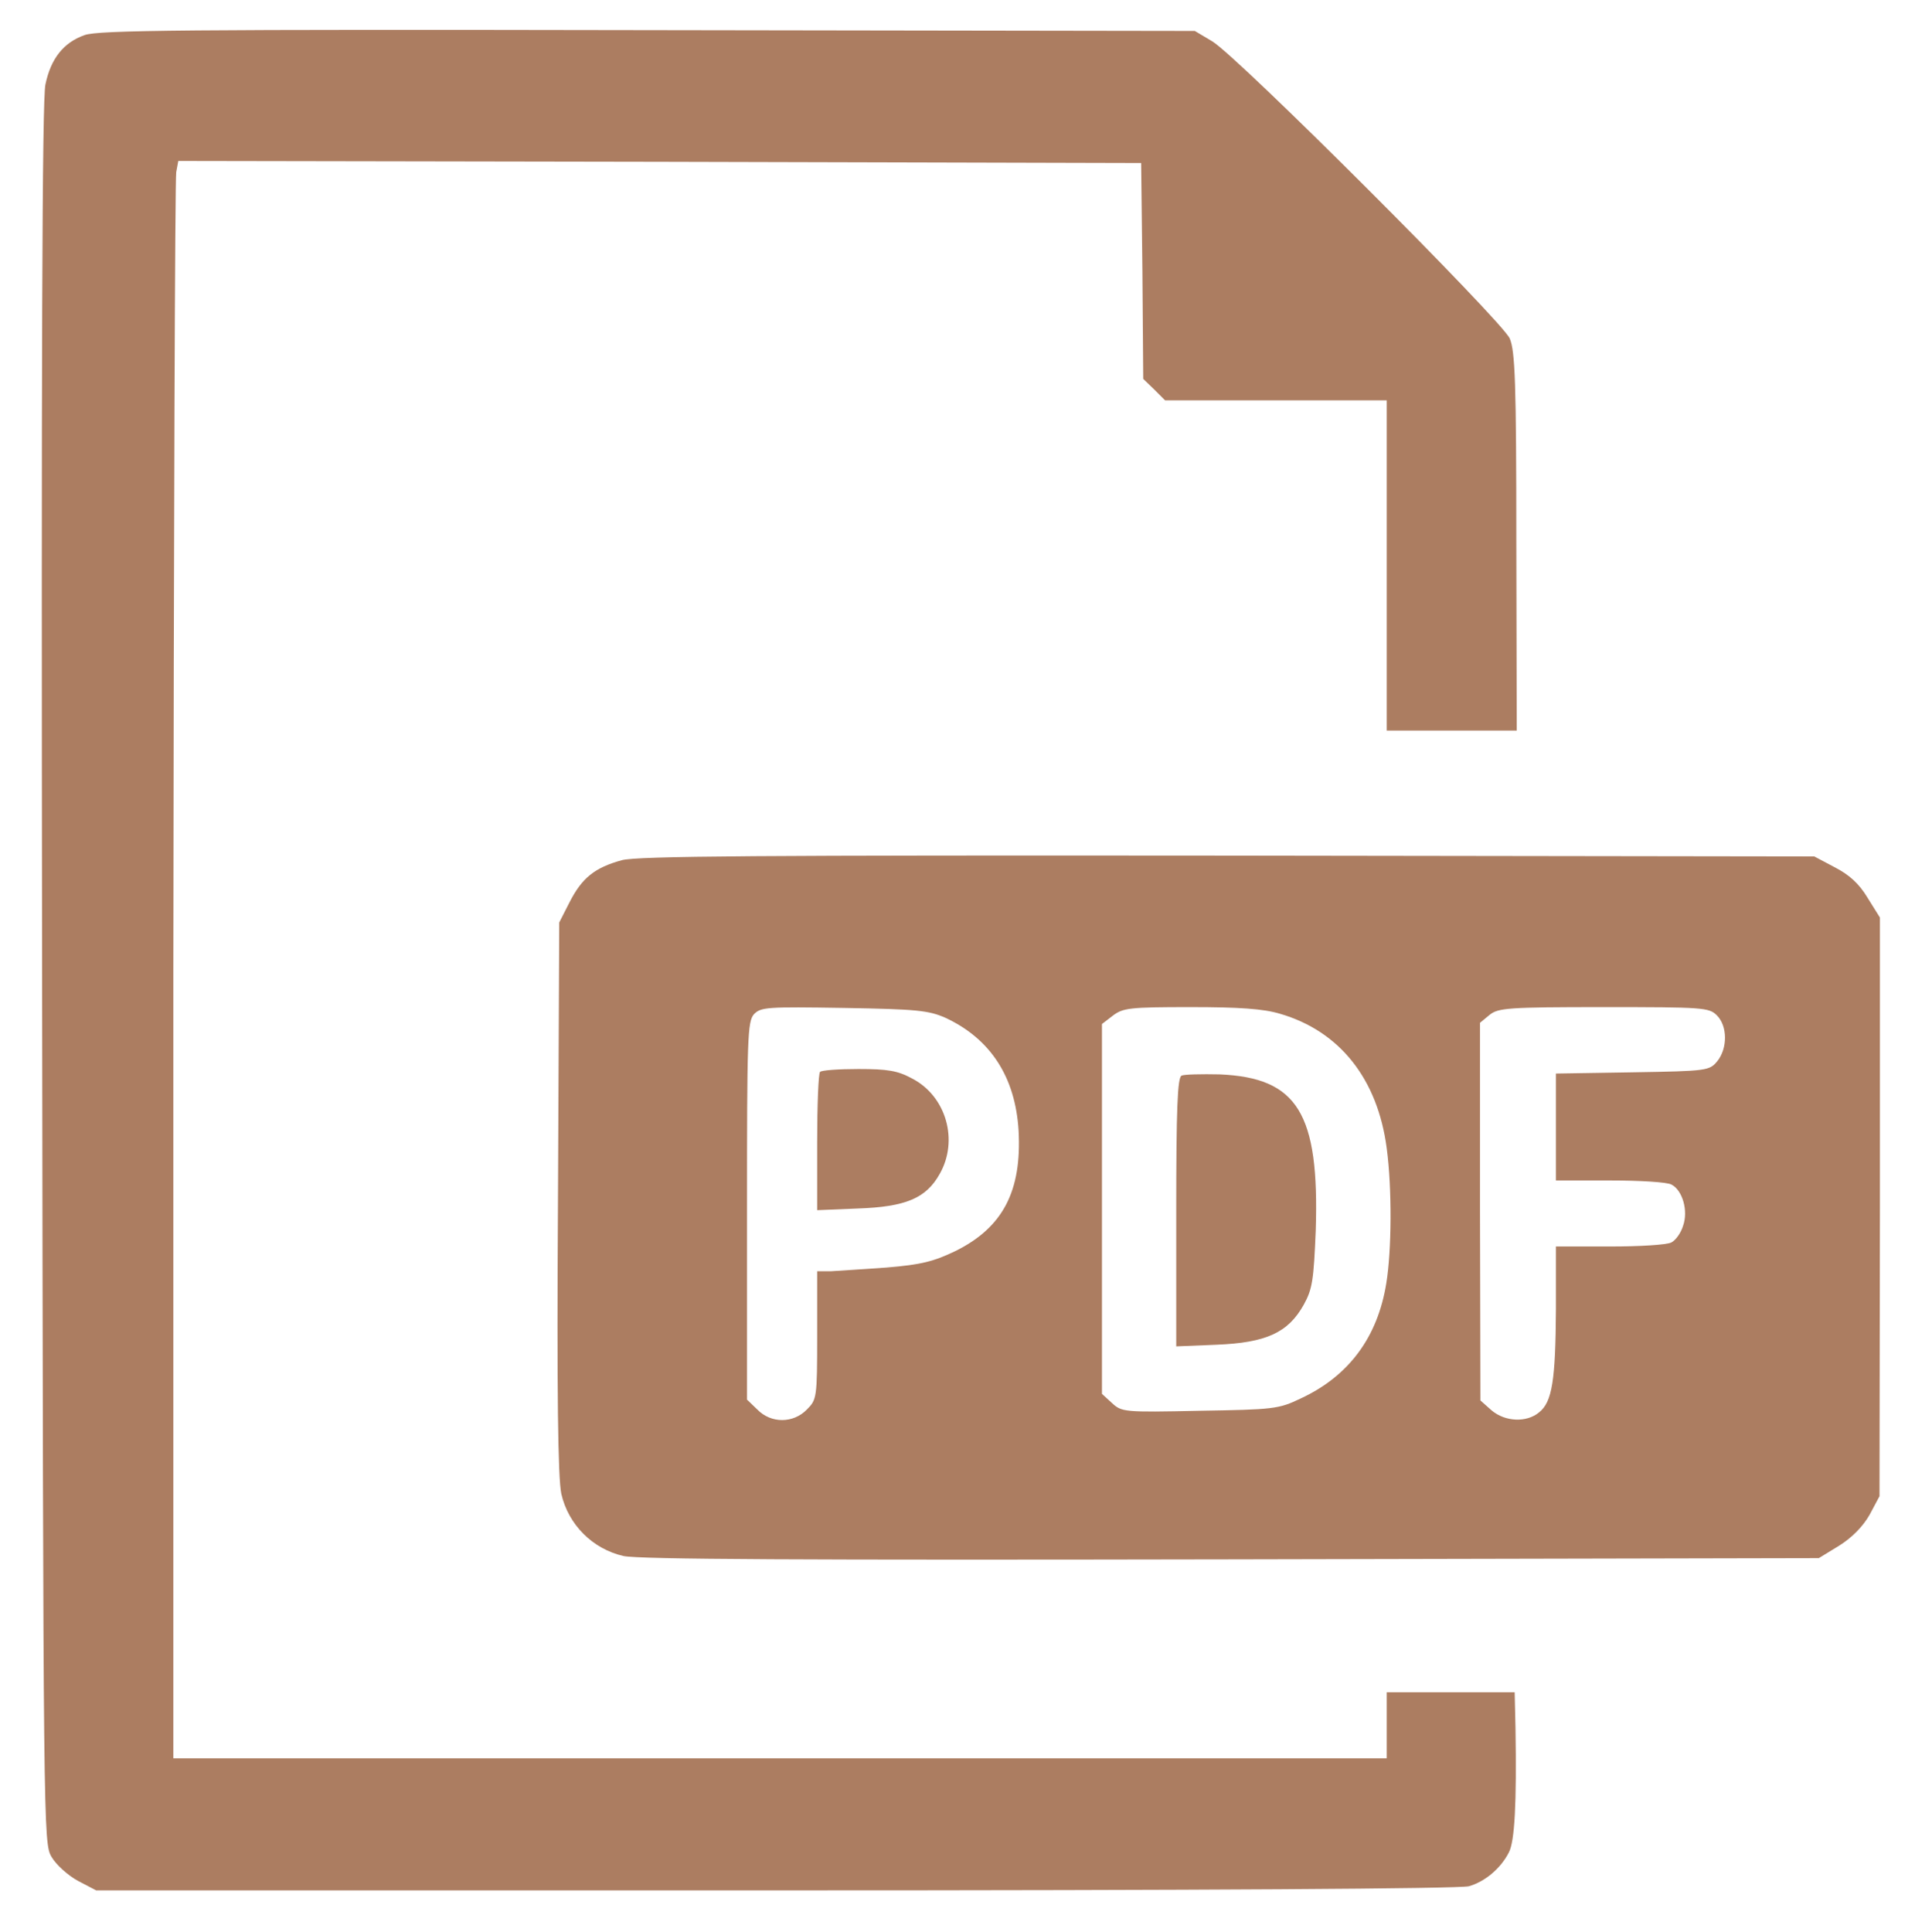 <?xml version="1.0" standalone="no"?>
<!DOCTYPE svg PUBLIC "-//W3C//DTD SVG 20010904//EN"
 "http://www.w3.org/TR/2001/REC-SVG-20010904/DTD/svg10.dtd">
<svg version="1.0" xmlns="http://www.w3.org/2000/svg"
 width="464pt" height="468pt" viewBox="0 0 464 468"
 preserveAspectRatio="xMidYMid meet">

<g transform="translate(0,468) scale(0.1,-0.1)"
fill="#AC7D61" stroke="none">
<path d="M205 4595 c-51 -18 -82 -57 -95 -120 -8 -35 -10 -684 -8 -2155 3
-2089 3 -2105 23 -2139 11 -19 40 -45 64 -58 l44 -23 1646 0 c1041 0 1659 4
1680 10 39 11 77 43 97 82 14 27 19 117 16 301 l-2 87 -155 0 -155 0 0 -80 0
-80 -1470 0 -1470 0 0 1908 c1 1049 4 1919 7 1935 l5 27 1167 -2 1166 -3 3
-261 2 -262 27 -26 26 -26 268 0 269 0 0 -400 0 -400 158 0 157 0 -1 458 c0
386 -3 462 -16 492 -19 43 -660 684 -721 720 l-42 25 -1325 2 c-1126 2 -1331
0 -1365 -12z"/>
<path d="M1507 2596 c-66 -18 -97 -43 -127 -102 l-25 -49 -3 -665 c-3 -482 0
-680 8 -719 17 -75 76 -134 151 -151 40 -8 426 -10 1475 -8 l1421 3 49 30 c32
20 58 47 74 75 l24 45 1 701 0 701 -30 48 c-21 35 -45 56 -80 74 l-49 26
-1421 2 c-1143 1 -1429 -1 -1468 -11z m784 -382 c109 -51 169 -143 177 -273 8
-147 -38 -235 -153 -292 -52 -25 -82 -33 -167 -40 -57 -4 -118 -8 -135 -9
l-33 0 0 -155 c0 -152 -1 -156 -25 -180 -33 -34 -87 -34 -120 0 l-25 24 0 457
c0 420 1 459 17 477 17 17 31 18 218 15 177 -3 205 -6 246 -24z m810 10 c145
-42 237 -158 259 -326 13 -97 12 -248 -1 -327 -21 -131 -91 -225 -207 -279
-54 -26 -66 -27 -245 -30 -185 -4 -189 -3 -213 19 l-24 22 0 448 0 448 26 20
c25 19 40 21 189 21 117 0 176 -4 216 -16z m1059 -4 c26 -26 26 -80 1 -111
-19 -23 -24 -24 -205 -27 l-186 -3 0 -130 0 -129 131 0 c72 0 139 -4 149 -10
27 -14 41 -64 28 -100 -5 -17 -18 -35 -28 -40 -10 -6 -77 -10 -149 -10 l-131
0 0 -152 c-1 -172 -9 -225 -41 -250 -30 -25 -82 -23 -115 5 l-27 24 -1 458 0
457 23 19 c21 17 44 19 277 19 241 0 255 -1 274 -20z"/>
<path d="M1987 2083 c-4 -3 -7 -80 -7 -171 l0 -164 98 4 c117 4 166 25 199 84
46 81 16 188 -67 231 -35 19 -59 23 -130 23 -48 0 -90 -3 -93 -7z"/>
<path d="M2863 2074 c-10 -4 -13 -80 -13 -331 l0 -325 98 4 c120 5 173 29 211
97 21 38 24 60 29 180 9 284 -44 370 -233 378 -44 1 -86 0 -92 -3z"/>
</g>
</svg>
